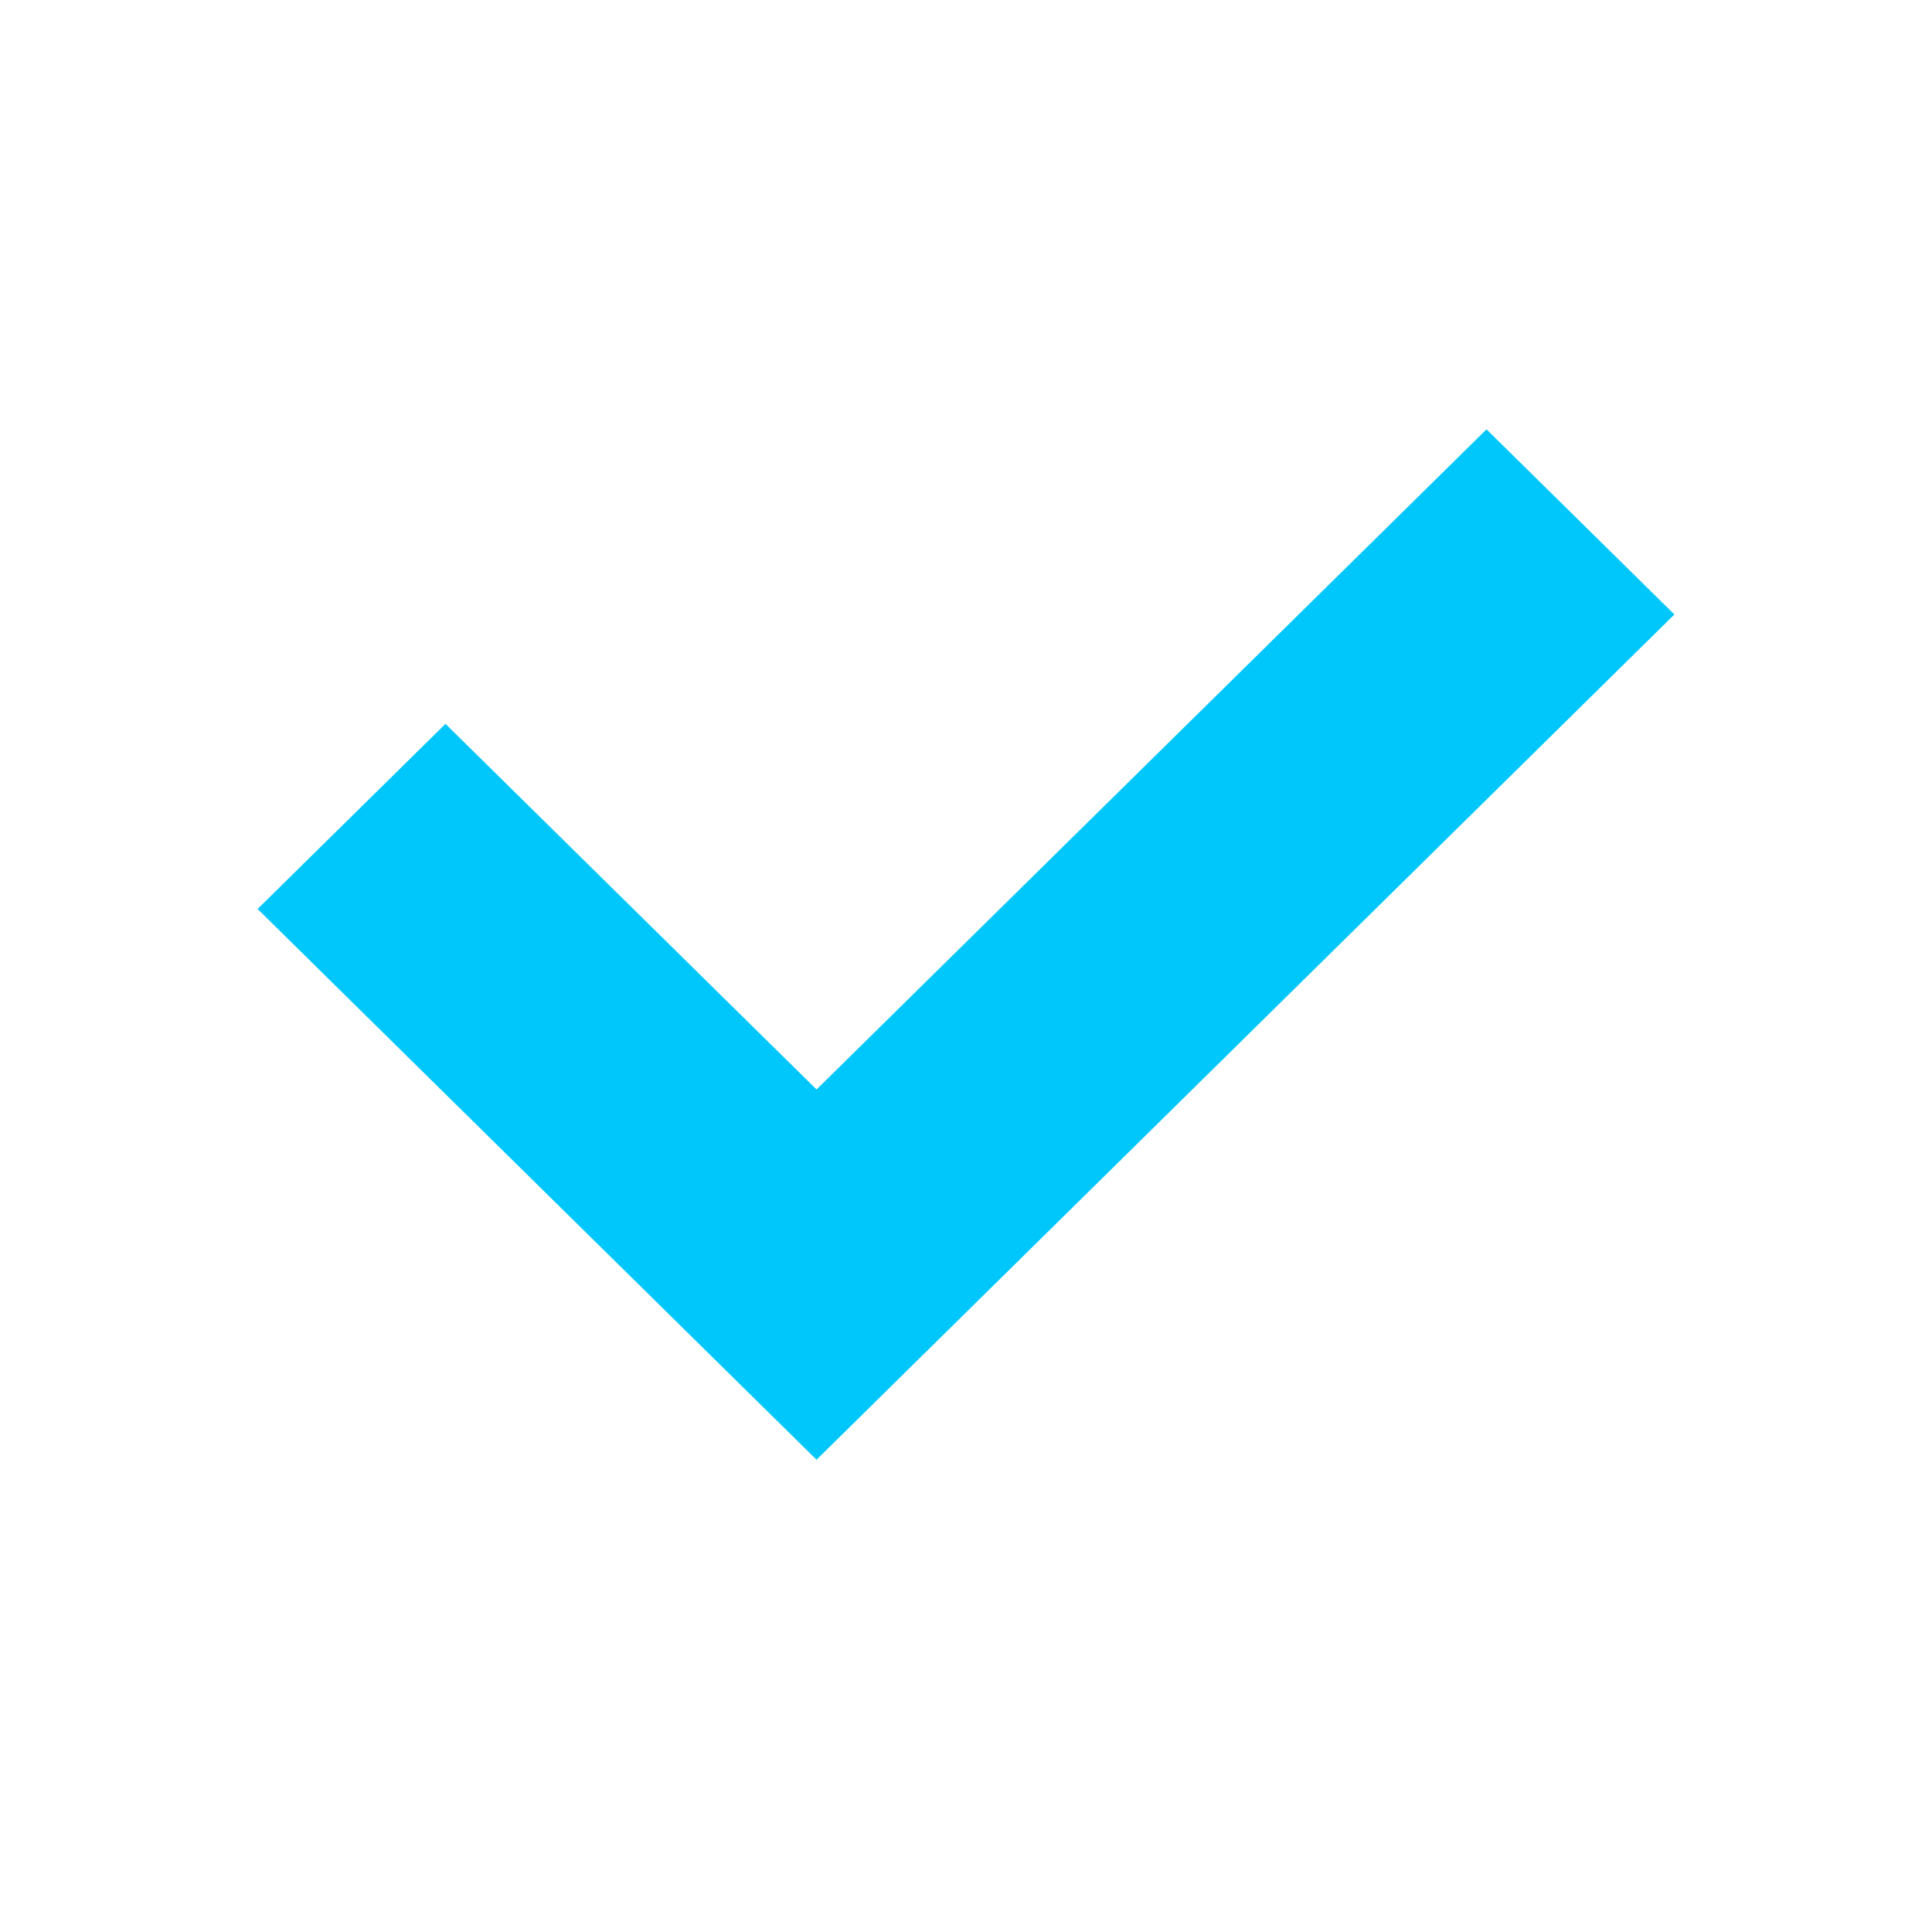 <?xml version="1.0" encoding="UTF-8"?> <svg xmlns="http://www.w3.org/2000/svg" width="45" height="45" viewBox="0 0 45 45" fill="none"> <path fill-rule="evenodd" clip-rule="evenodd" d="M39 14.312L19.019 34L6 21.172L10.376 16.86L19.019 25.376L34.624 10L39 14.312Z" fill="#00C7FB"></path> </svg> 